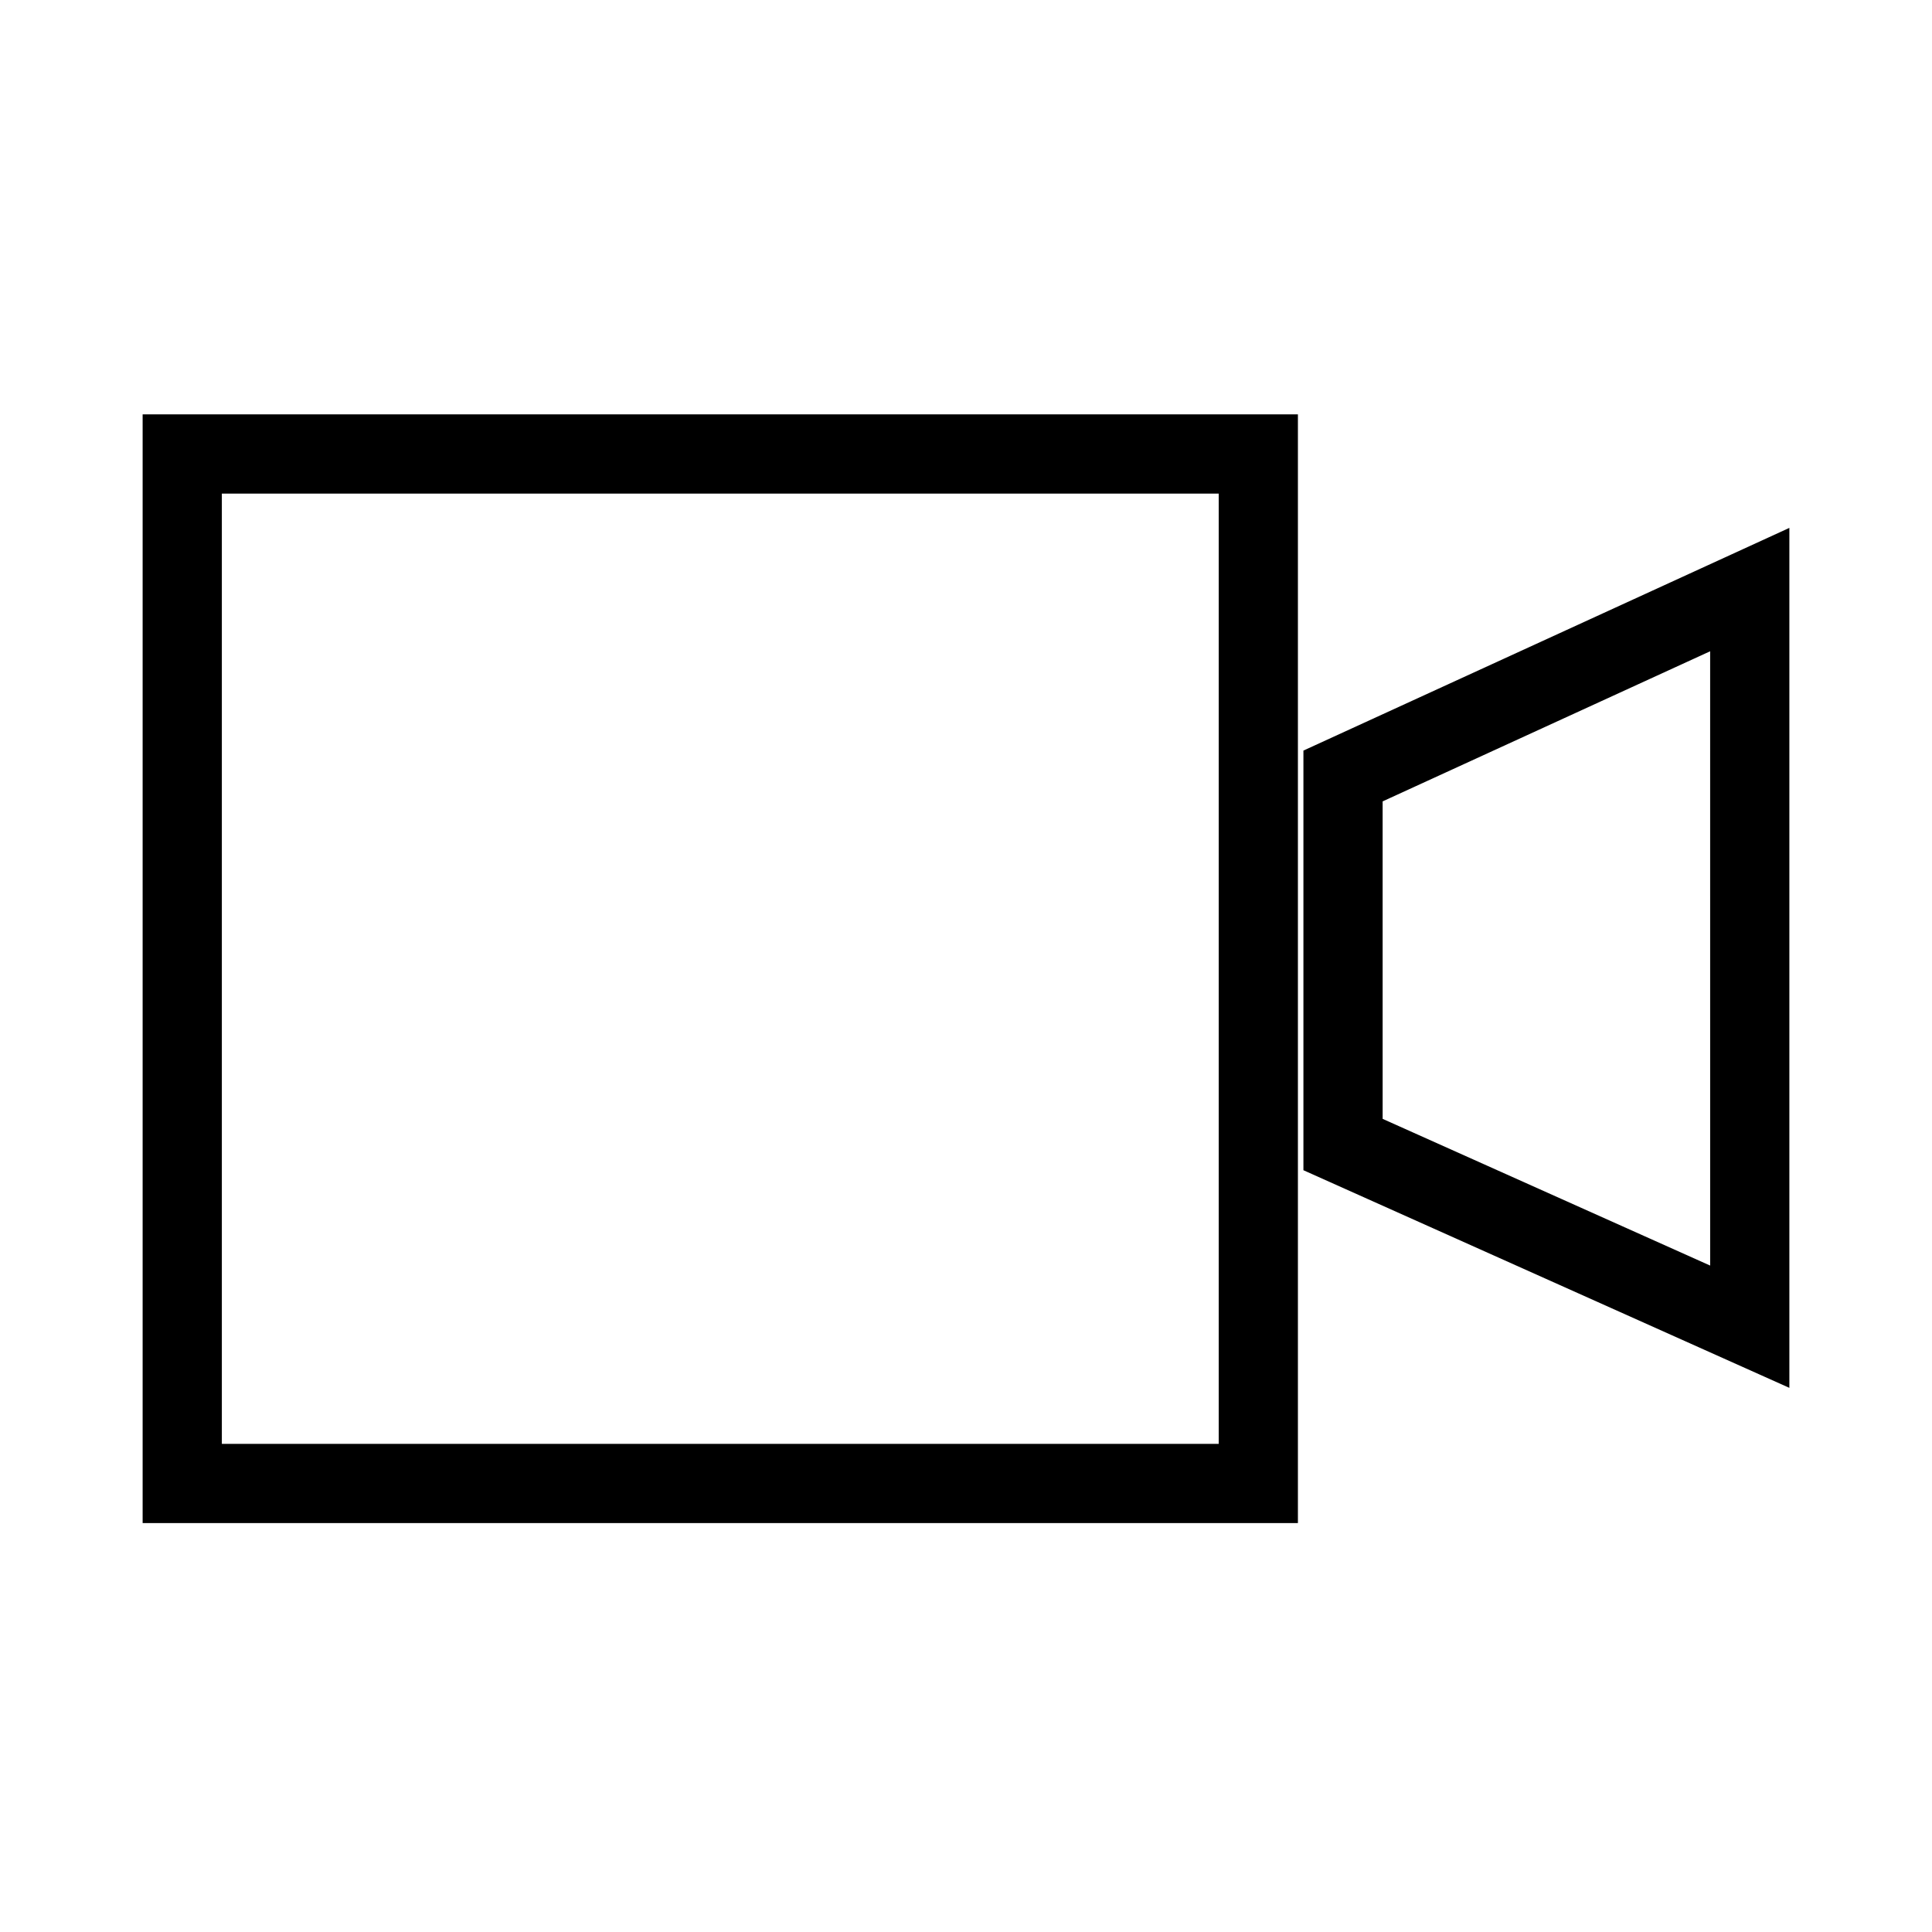 <?xml version="1.0" encoding="UTF-8"?>
<!-- Uploaded to: ICON Repo, www.svgrepo.com, Generator: ICON Repo Mixer Tools -->
<svg fill="#000000" width="800px" height="800px" version="1.1" viewBox="144 144 512 512" xmlns="http://www.w3.org/2000/svg">
 <g>
  <path d="m181.8 547.63h306.16v-293.82h-306.16zm20.992-272.82h264.18v251.83h-264.18z"/>
  <path d="m489.42 342.91v111.21l128.78 57.676v-227.9zm107.79 136.48-86.797-38.879-0.004-84.137 86.797-39.781z"/>
 </g>
</svg>